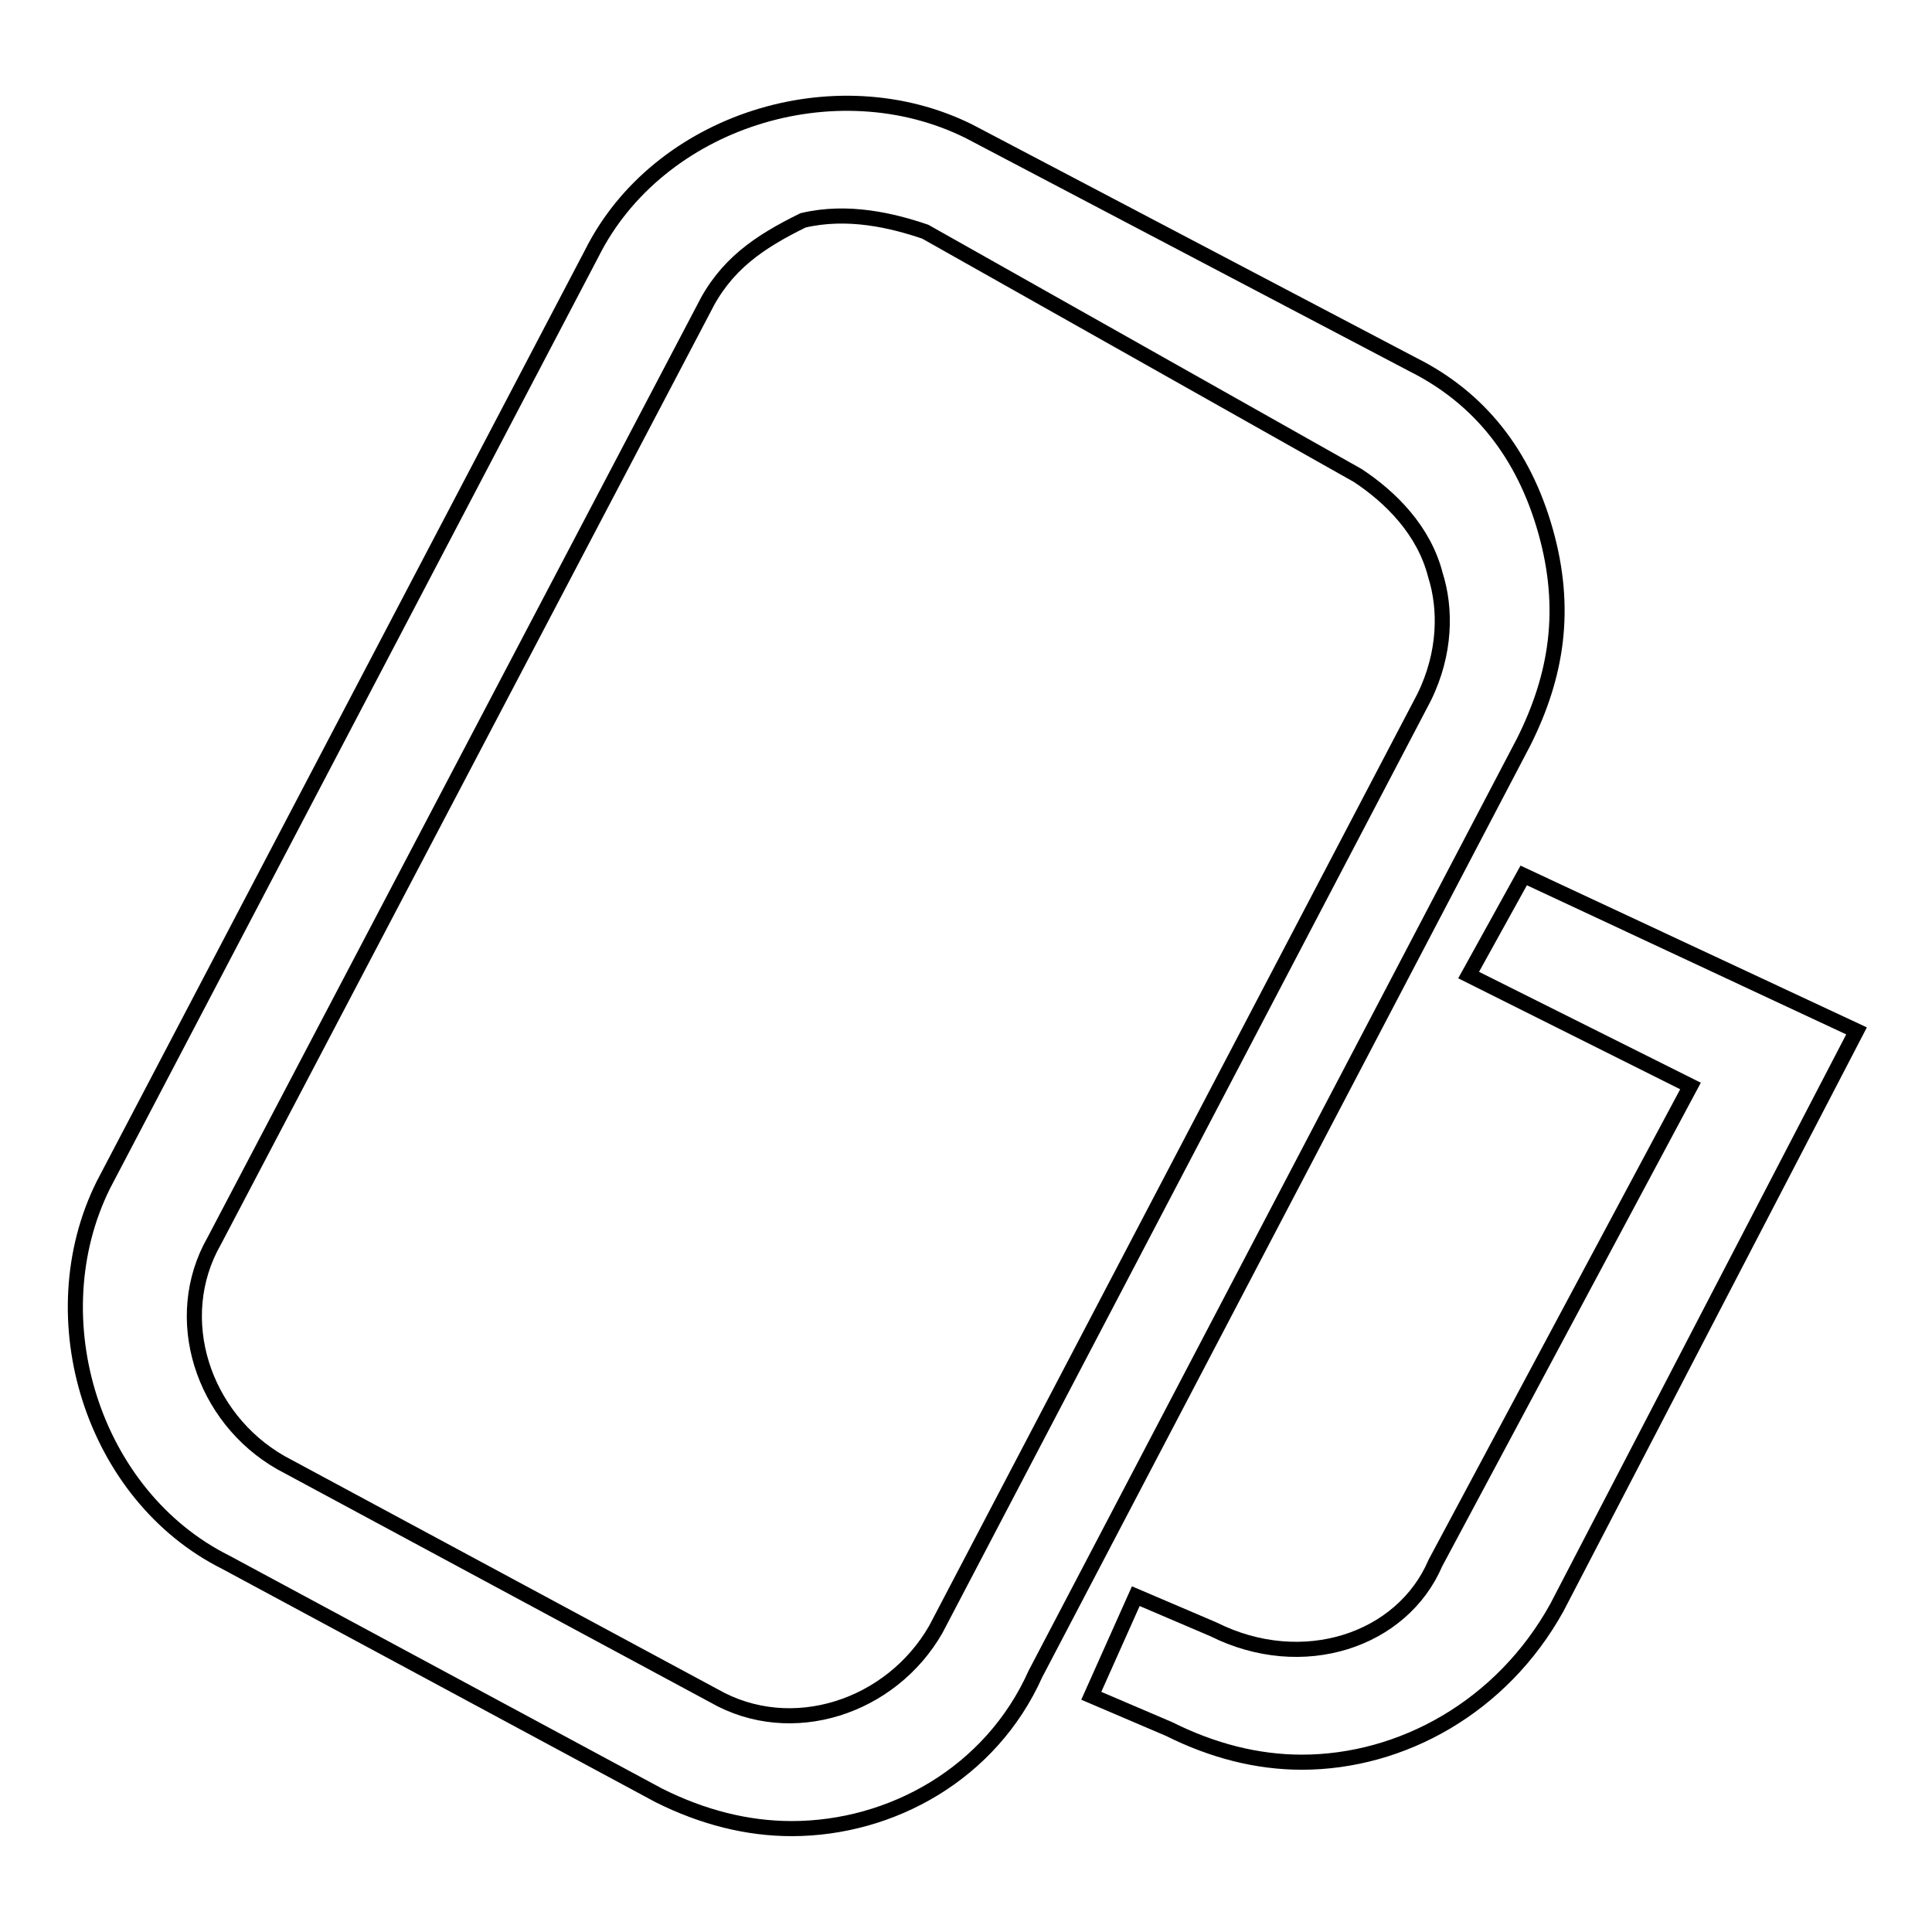 <?xml version="1.0" encoding="utf-8"?>
<!-- Svg Vector Icons : http://www.onlinewebfonts.com/icon -->
<!DOCTYPE svg PUBLIC "-//W3C//DTD SVG 1.1//EN" "http://www.w3.org/Graphics/SVG/1.1/DTD/svg11.dtd">
<svg version="1.1" xmlns="http://www.w3.org/2000/svg" xmlns:xlink="http://www.w3.org/1999/xlink" x="0px" y="0px" viewBox="0 0 256 256" enable-background="new 0 0 256 256" xml:space="preserve">
<g> <path stroke-width="2" fill-opacity="0" stroke="#000000"  d="M104.9,242.3c-5.9,0-11.8-1.5-17.6-4.4L29.9,207c-17.6-8.8-25-32.3-16.2-50L78.4,33.6 c8.8-17.6,32.3-25,50-16.2l58.8,30.9c8.8,4.4,14.7,11.8,17.6,22.1c2.9,10.3,1.5,19.1-2.9,27.9l-64.7,123.5 C131.3,235,118.1,242.3,104.9,242.3z M94.6,224.7c10.3,5.9,23.5,1.5,29.4-8.8l64.7-123.5c2.9-5.9,2.9-11.8,1.5-16.2 c-1.5-5.9-5.9-10.3-10.3-13.2l-57.3-32.3c-4.4-1.5-10.3-2.9-16.2-1.5c-5.9,2.9-10.3,5.9-13.2,11.8L28.4,164.4 c-5.9,10.3-1.5,23.5,8.8,29.4L94.6,224.7z M172.5,233.5c-5.9,0-11.8-1.5-17.6-4.4l-10.3-4.4l5.9-13.2l10.3,4.4 c11.8,5.9,25,1.5,29.4-8.8l33.8-63.2l-29.4-14.7l7.3-13.2l44.1,20.6l-39.7,76.4C199,226.2,185.7,233.5,172.5,233.5z"/></g>
</svg>